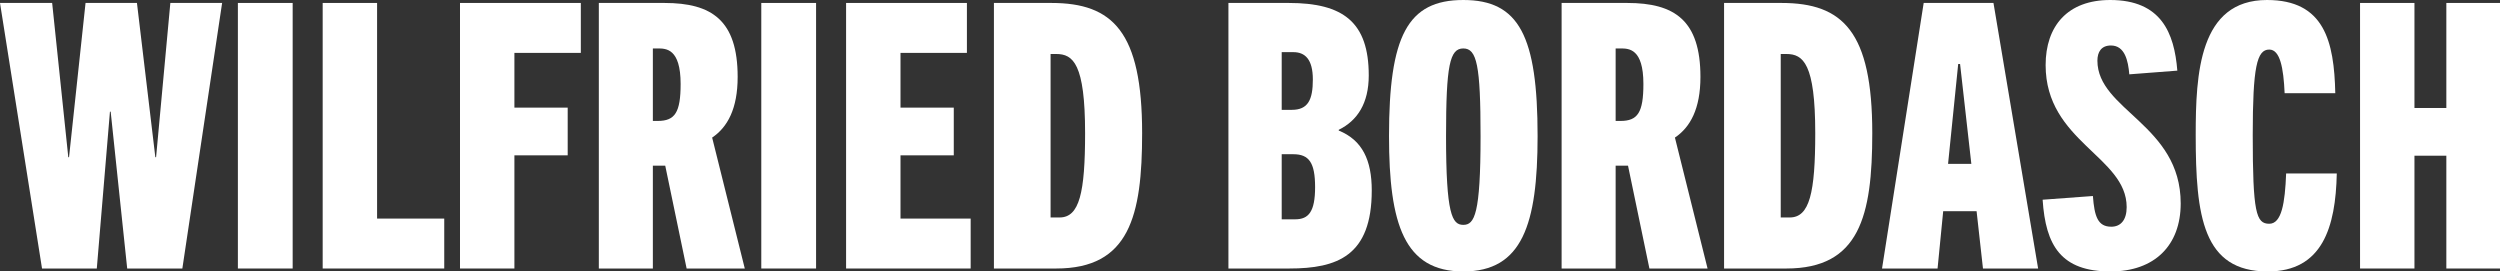 <svg width="792" height="86" viewBox="0 0 792 86" fill="none" xmlns="http://www.w3.org/2000/svg">
<rect x="0" y="0" width="792" height="86" fill="#333333" stroke="none"/>
<g clip-path="url(#clip0_4_715)">
<path d="M40.295 85.063L35.065 35.384H34.828L30.667 85.063H13.313L0 0.937H16.522L21.634 49.796H21.871L27.101 0.937H43.386L49.21 49.796H49.448L53.965 0.937H70.368L57.769 85.063H40.295Z" fill="white"/>
<path d="M75.361 85.063V0.937H92.715V85.063H75.361Z" fill="white"/>
<path d="M102.224 85.063V0.937H119.46V69.245H140.737V85.063H102.224Z" fill="white"/>
<path d="M145.729 85.063V0.937H184.004V16.755H162.964V34.095H179.843V49.21H162.964V85.063H145.729Z" fill="white"/>
<path d="M217.524 85.063L210.748 52.49H206.826V85.063H189.709V0.937H210.511C225.488 0.937 233.689 6.444 233.689 24.371C233.689 34.447 230.48 40.305 225.607 43.586L235.948 85.063H217.524ZM208.371 38.313C213.839 38.313 215.622 35.618 215.622 26.597C215.622 15.349 210.986 15.349 208.371 15.349H206.826V38.313H208.371Z" fill="white"/>
<path d="M241.178 85.063V0.937H258.532V85.063H241.178Z" fill="white"/>
<path d="M268.041 85.063V0.937H306.316V16.755H285.277V34.095H302.156V49.21H285.277V69.245H307.505V85.063H268.041Z" fill="white"/>
<path d="M314.874 85.063V0.937H333.061C352.555 0.937 361.826 10.076 361.826 42.18C361.826 68.425 357.785 85.063 334.606 85.063H314.874ZM335.676 68.894C341.976 68.894 343.759 61.044 343.759 42.18C343.759 20.153 339.955 17.106 334.606 17.106H332.823V68.894H335.676Z" fill="white"/>
<path d="M389.165 85.063V0.937H408.303C425.538 0.937 433.621 7.03 433.621 23.902C433.621 32.689 430.055 38.196 424.112 41.125V41.36C431.6 44.406 434.572 50.733 434.572 60.341C434.572 81.079 423.636 85.063 408.421 85.063H389.165ZM409.253 34.798C414.365 34.798 415.91 31.635 415.91 25.191C415.91 18.747 413.414 16.52 409.729 16.52H406.044V34.798H409.253ZM410.323 69.48C414.602 69.48 416.623 67.019 416.623 59.286C416.623 51.553 414.721 48.858 409.729 48.858H406.044V69.48H410.323Z" fill="white"/>
<path d="M440.04 43.117C440.04 11.482 445.864 0 463.575 0C481.286 0 487.11 11.482 487.11 43.117C487.11 71.12 482.237 86 463.575 86C444.913 86 440.04 71.12 440.04 43.117ZM469.043 43.117C469.043 20.621 467.854 15.349 463.575 15.349C459.296 15.349 458.107 20.621 458.107 43.117C458.107 67.839 460.009 71.237 463.575 71.237C467.141 71.237 469.043 67.839 469.043 43.117Z" fill="white"/>
<path d="M522.532 85.063L515.757 52.49H511.834V85.063H494.718V0.937H515.519C530.496 0.937 538.698 6.444 538.698 24.371C538.698 34.447 535.489 40.305 530.615 43.586L540.956 85.063H522.532ZM513.38 38.313C518.847 38.313 520.63 35.618 520.63 26.597C520.63 15.349 515.995 15.349 513.38 15.349H511.834V38.313H513.38Z" fill="white"/>
<path d="M546.186 85.063V0.937H564.373C583.867 0.937 593.138 10.076 593.138 42.18C593.138 68.425 589.097 85.063 565.918 85.063H546.186ZM566.988 68.894C573.288 68.894 575.071 61.044 575.071 42.18C575.071 20.153 571.267 17.106 565.918 17.106H564.135V68.894H566.988Z" fill="white"/>
<path d="M628.204 85.063L626.183 66.902H615.604L613.821 85.063H596.229L609.423 0.937H631.532L645.677 85.063H628.204ZM617.149 51.905H624.519L620.953 20.27H620.358L617.149 51.905Z" fill="white"/>
<path d="M674.561 23.55C674.204 19.215 673.135 14.411 668.737 14.411C665.646 14.411 664.457 16.52 664.457 19.215C664.457 34.916 690.846 39.485 690.846 64.441C690.846 77.798 682.525 86 668.618 86C652.928 86 648.054 77.798 647.103 63.27L663.031 62.098C663.507 68.542 664.576 71.823 668.855 71.823C671.827 71.823 673.729 69.714 673.729 65.613C673.729 49.561 648.054 44.875 648.054 20.621C648.054 8.319 654.948 0 668.499 0C684.665 0 688.825 10.428 689.776 22.379L674.561 23.55Z" fill="white"/>
<path d="M740.294 54.951C739.937 71.94 735.777 86 718.422 86C697.859 86 695.6 68.542 695.6 42.766C695.6 23.433 696.67 0 718.185 0C736.371 0 739.462 13.123 739.818 29.526H723.771C723.415 21.559 722.345 15.7 718.898 15.7C714.975 15.7 713.668 21.207 713.668 42.766C713.668 67.371 714.738 70.886 718.898 70.886C722.82 70.886 723.89 64.324 724.247 54.951H740.294Z" fill="white"/>
<path d="M775.002 85.063V49.327H764.899V85.063H747.663V0.937H764.899V34.212H775.002V0.937H792V85.063H775.002Z" fill="white"/>
</g>
<defs>
<clipPath id="clip0_4_715">
<rect width="792" height="86" fill="white"/>
</clipPath>
</defs>
</svg>
